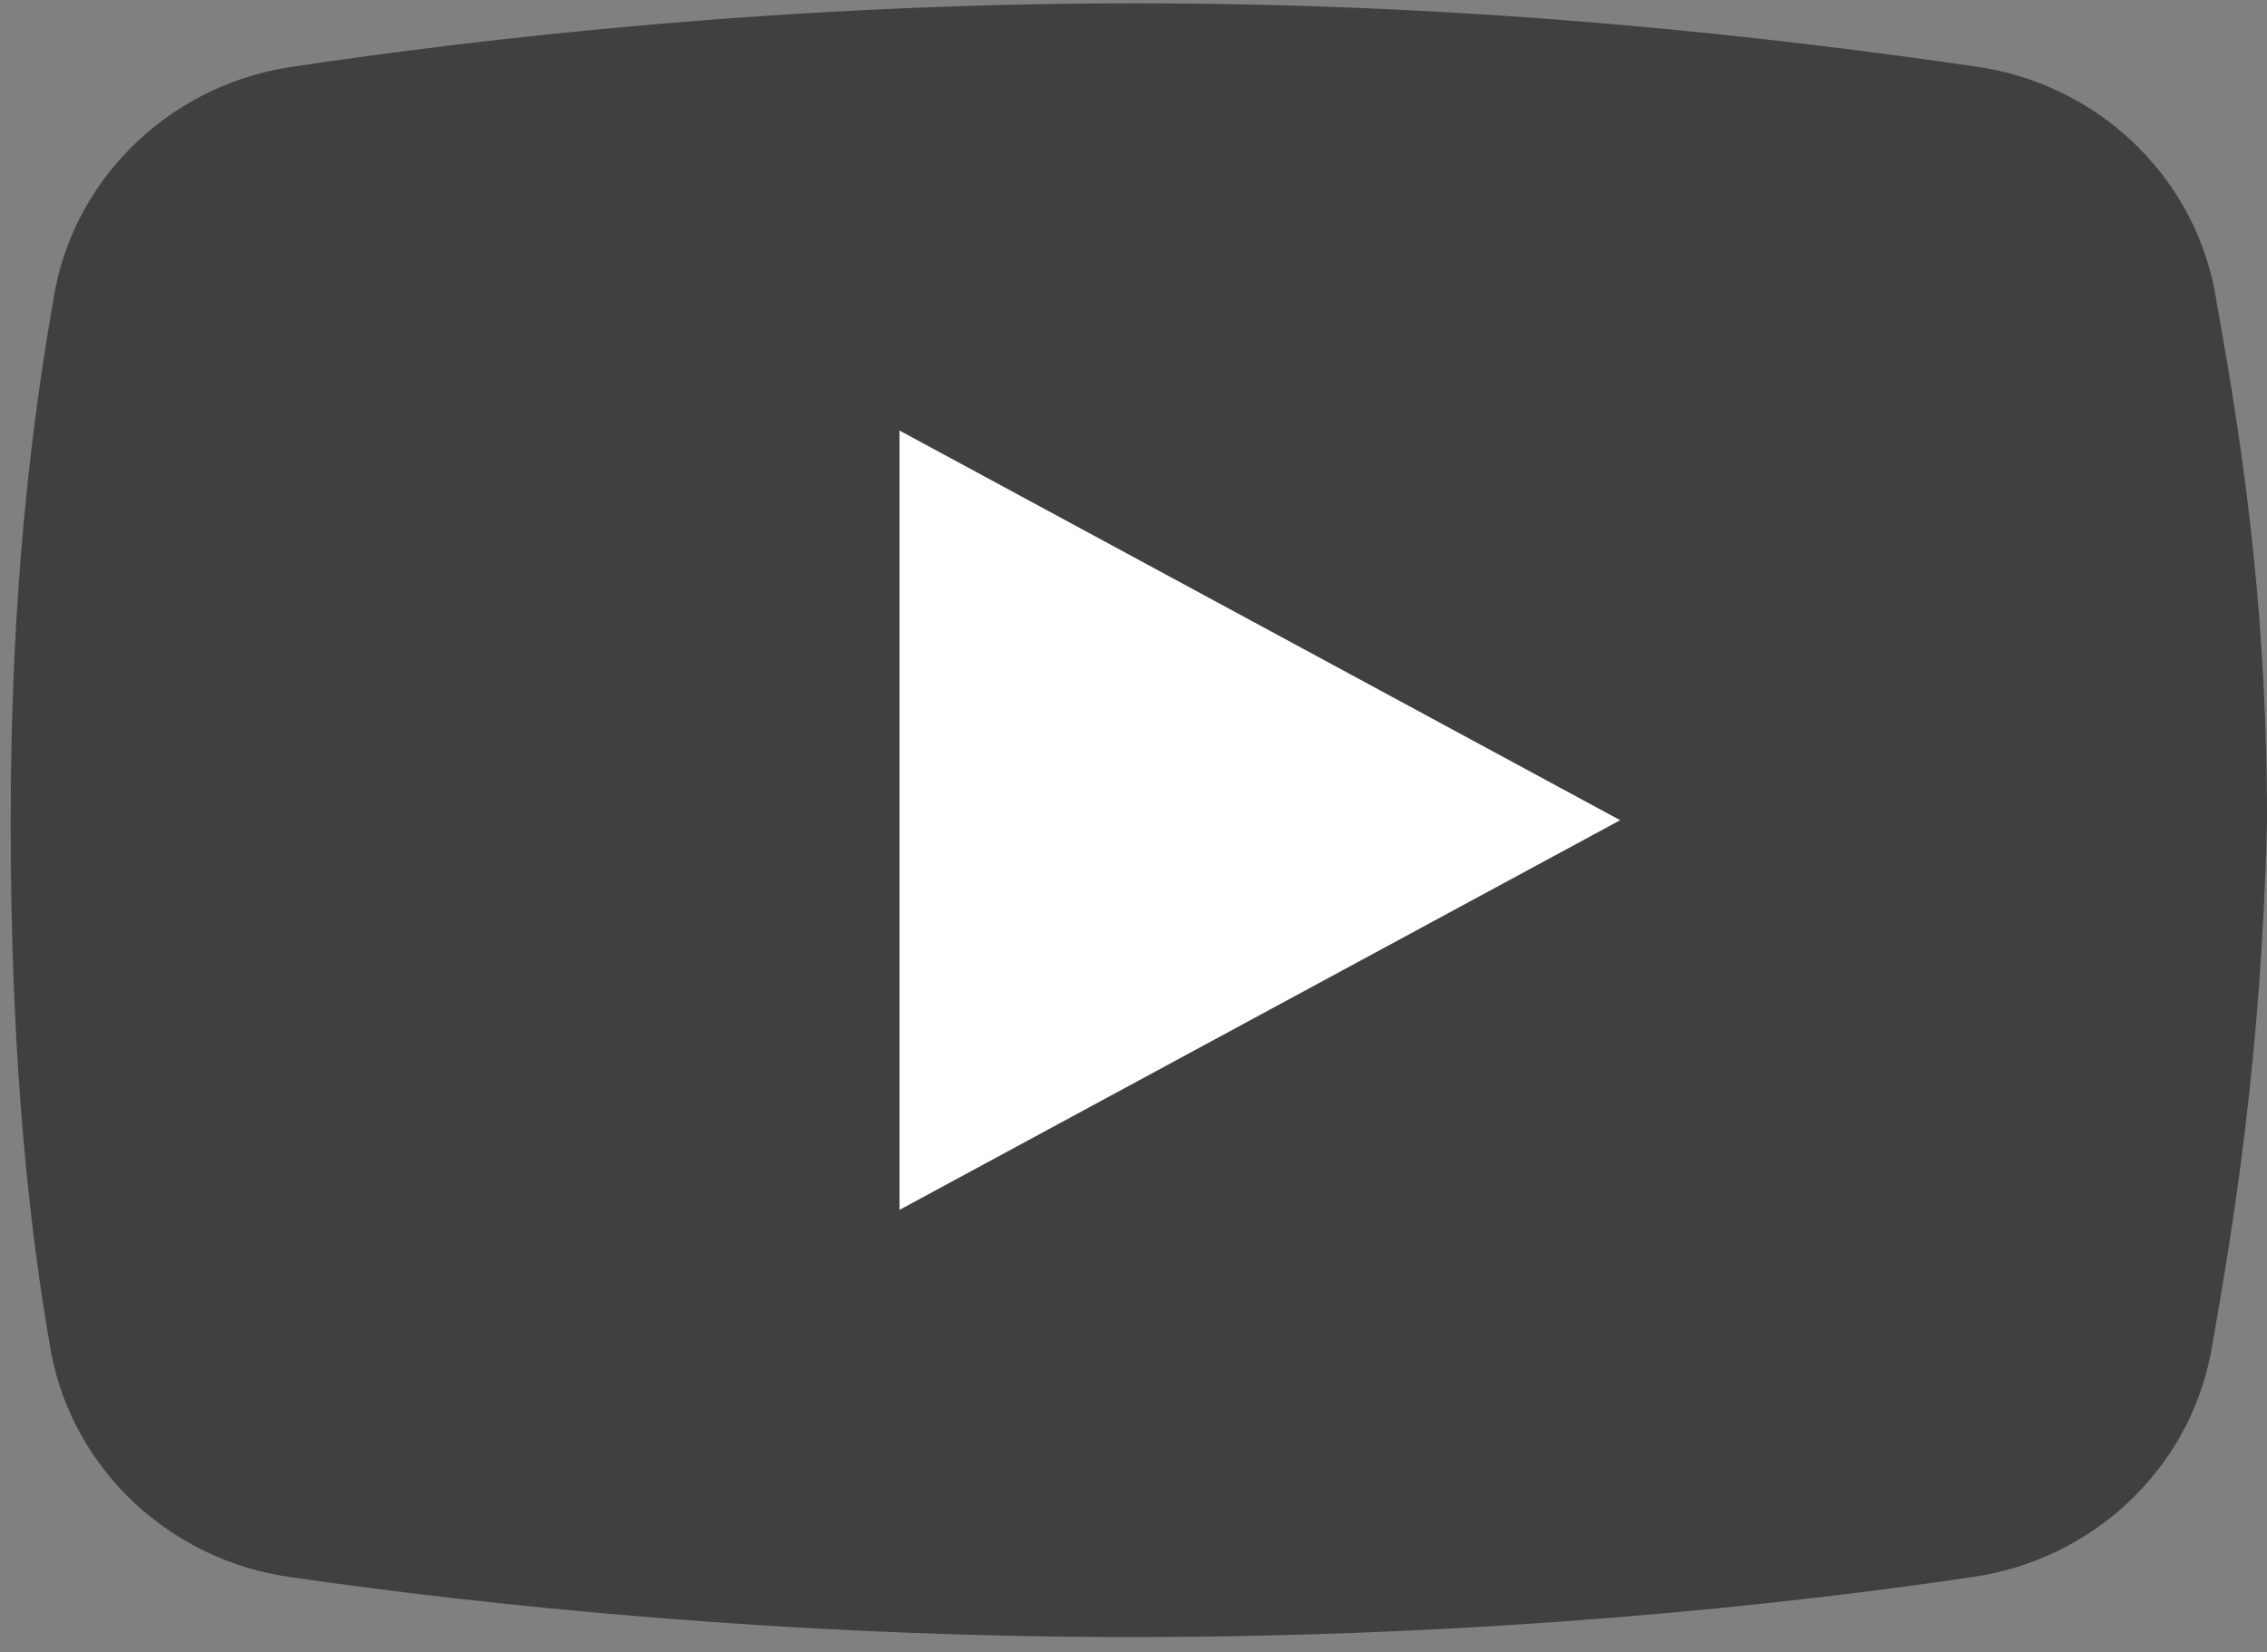<svg width="107" height="78" viewBox="0 0 107 78" fill="none" xmlns="http://www.w3.org/2000/svg">
<rect x="0" y="0" width="107" height="78" fill="#808080" stroke="none"/>
<path d="M104.349 63.88C103.275 69.427 98.708 73.653 93.067 74.446C84.204 75.766 70.081 77.276 53.426 77.276C37.041 77.276 22.833 75.766 13.7 74.446C8.059 73.653 3.493 69.427 2.419 63.88C1.344 57.805 0.504 49.886 0.504 38.792C0.504 27.699 1.522 19.779 2.596 13.704C3.67 8.158 8.237 3.931 13.877 3.139C22.741 1.818 36.95 0.157 53.603 0.157C70.256 0.157 84.112 1.817 93.245 3.139C98.885 3.931 103.452 8.158 104.526 13.704C105.6 19.779 107.001 27.699 107.001 38.792C106.731 49.886 105.423 57.805 104.349 63.88Z" fill="black" fill-opacity="0.5"/>
<path d="M42.455 57.112V20.322L76.47 38.717L42.455 57.112Z" fill="white"/>
</svg>
